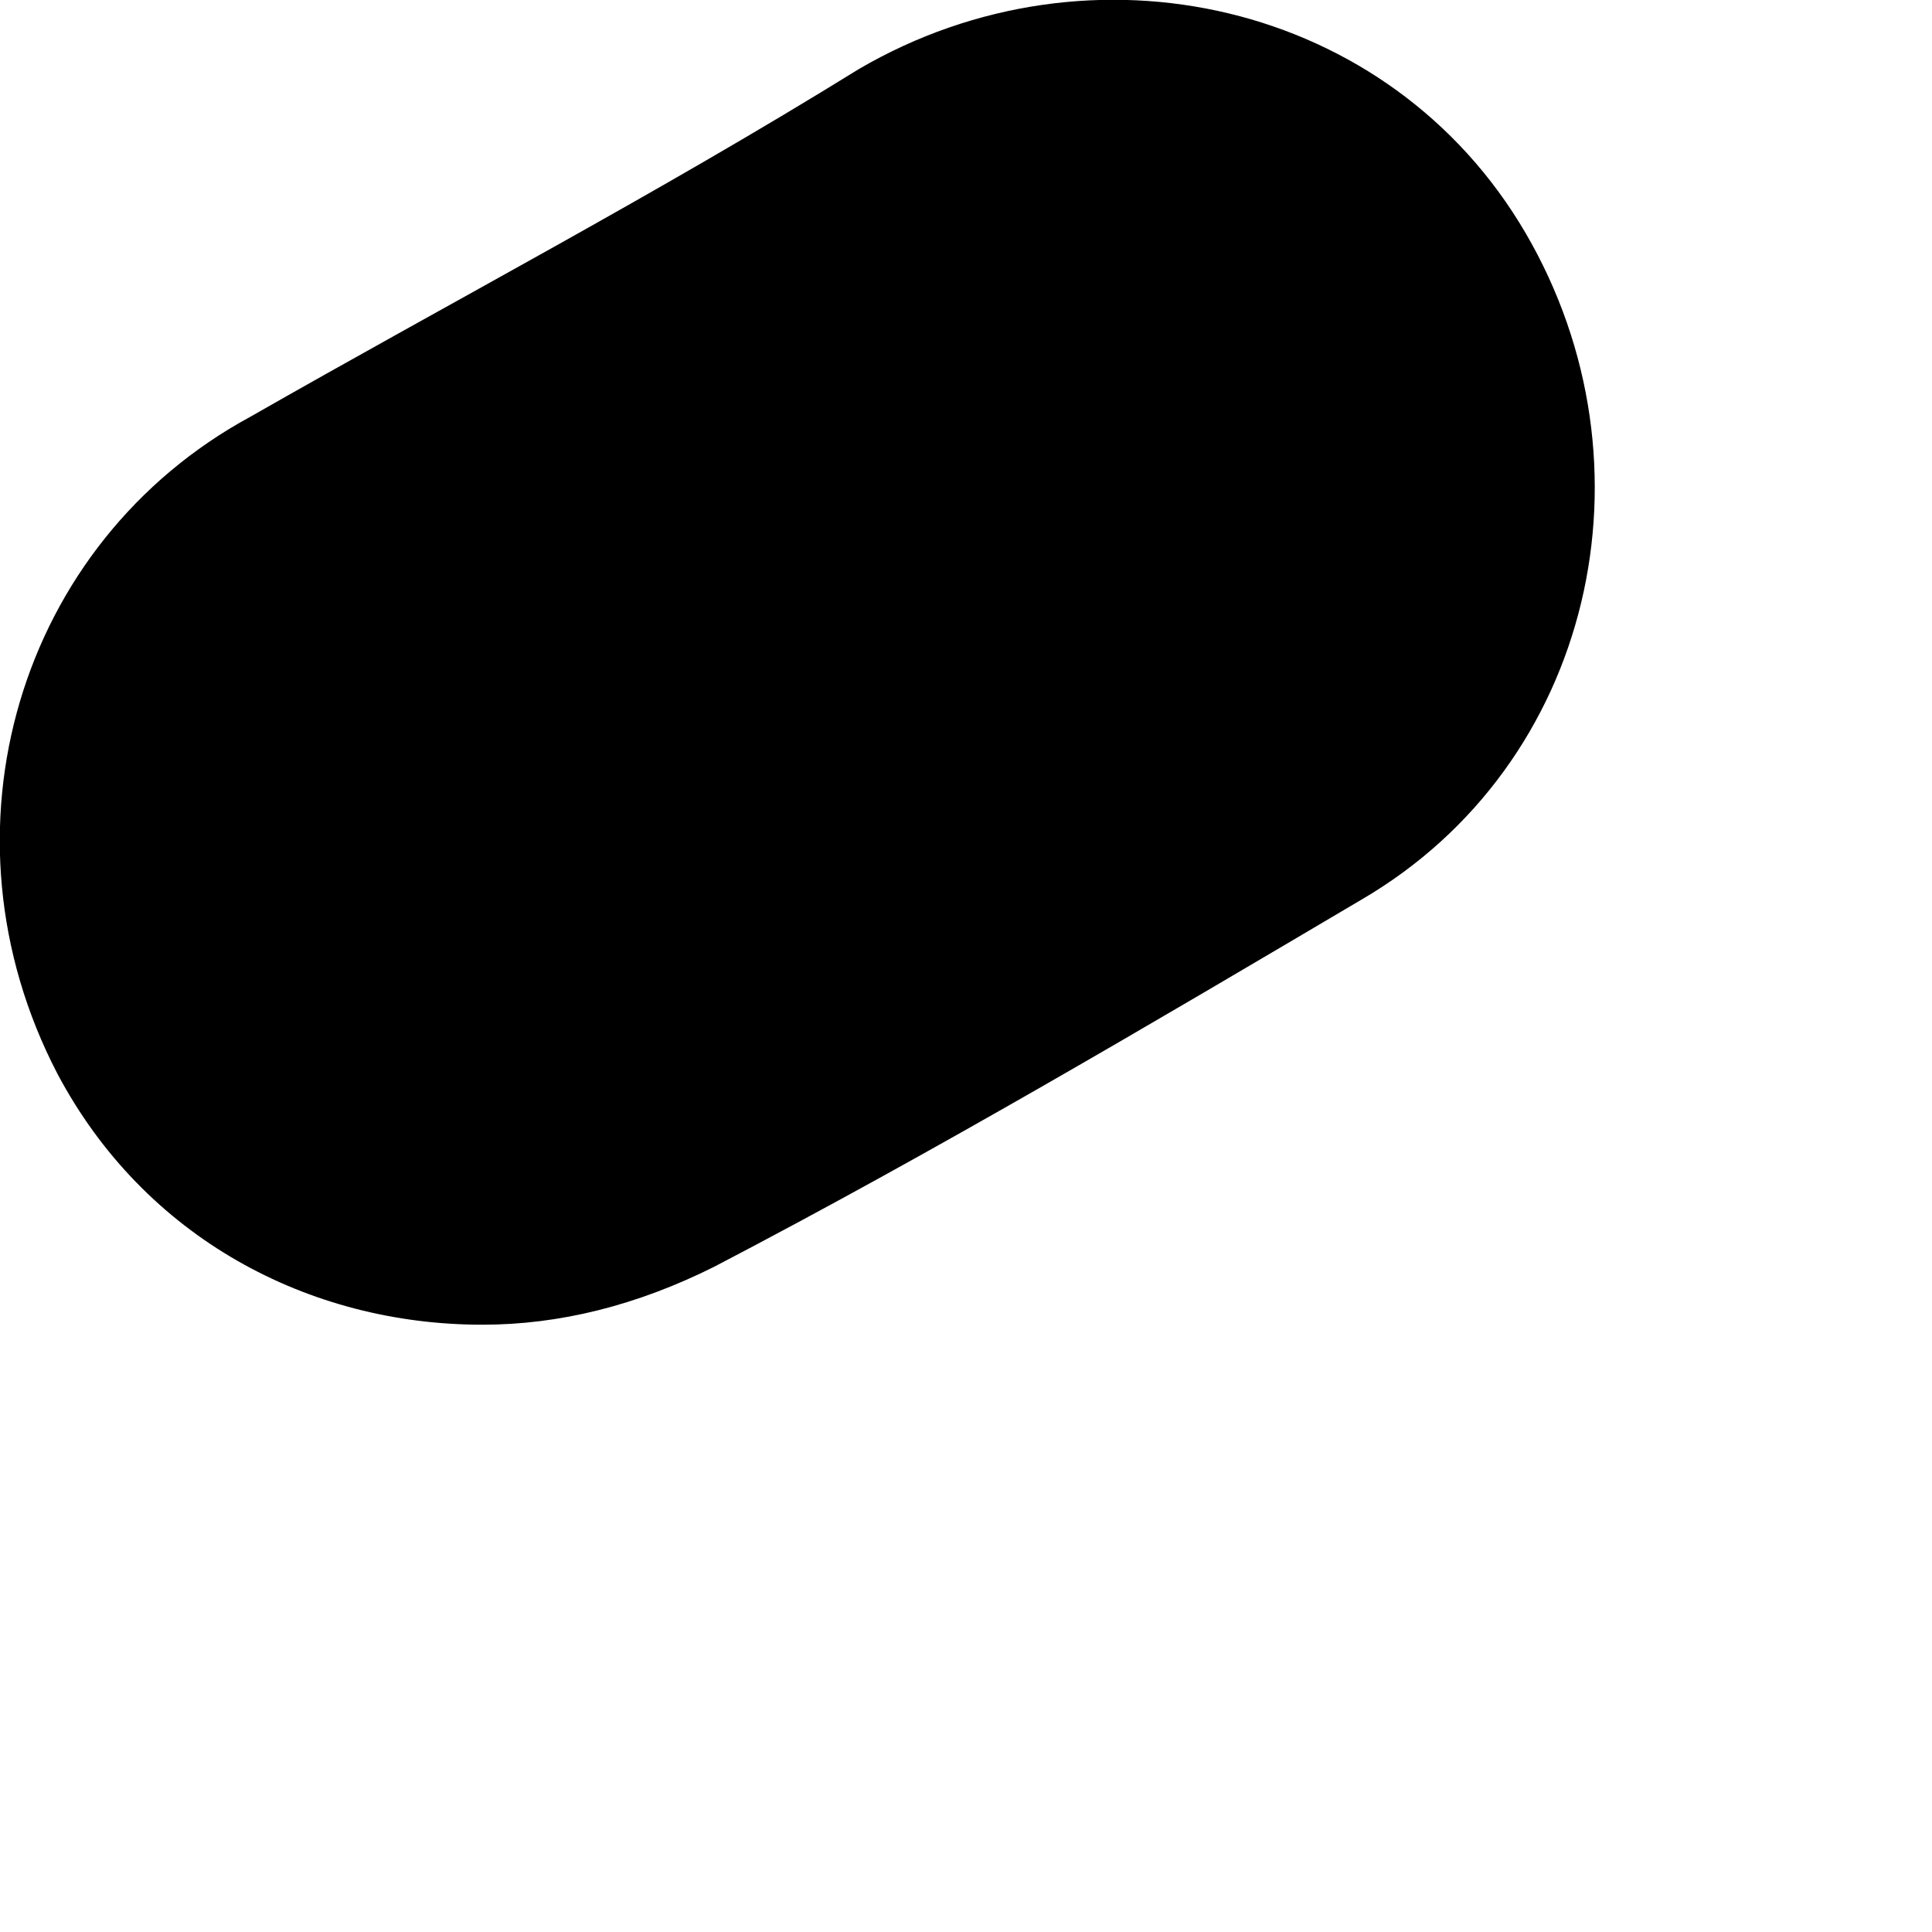 <?xml version="1.0" encoding="utf-8"?>
<svg xmlns="http://www.w3.org/2000/svg" fill="none" height="100%" overflow="visible" preserveAspectRatio="none" style="display: block;" viewBox="0 0 3 3" width="100%">
<path d="M1.334 0.107C1.019 0.302 0.704 0.467 0.389 0.647C0.029 0.842 -0.106 1.292 0.089 1.667C0.224 1.922 0.479 2.057 0.749 2.057C0.869 2.057 0.989 2.027 1.109 1.967C1.454 1.787 1.784 1.592 2.114 1.397C2.474 1.187 2.579 0.722 2.369 0.362C2.159 0.002 1.694 -0.103 1.334 0.107Z" fill="black" id="Vector"/>
</svg>